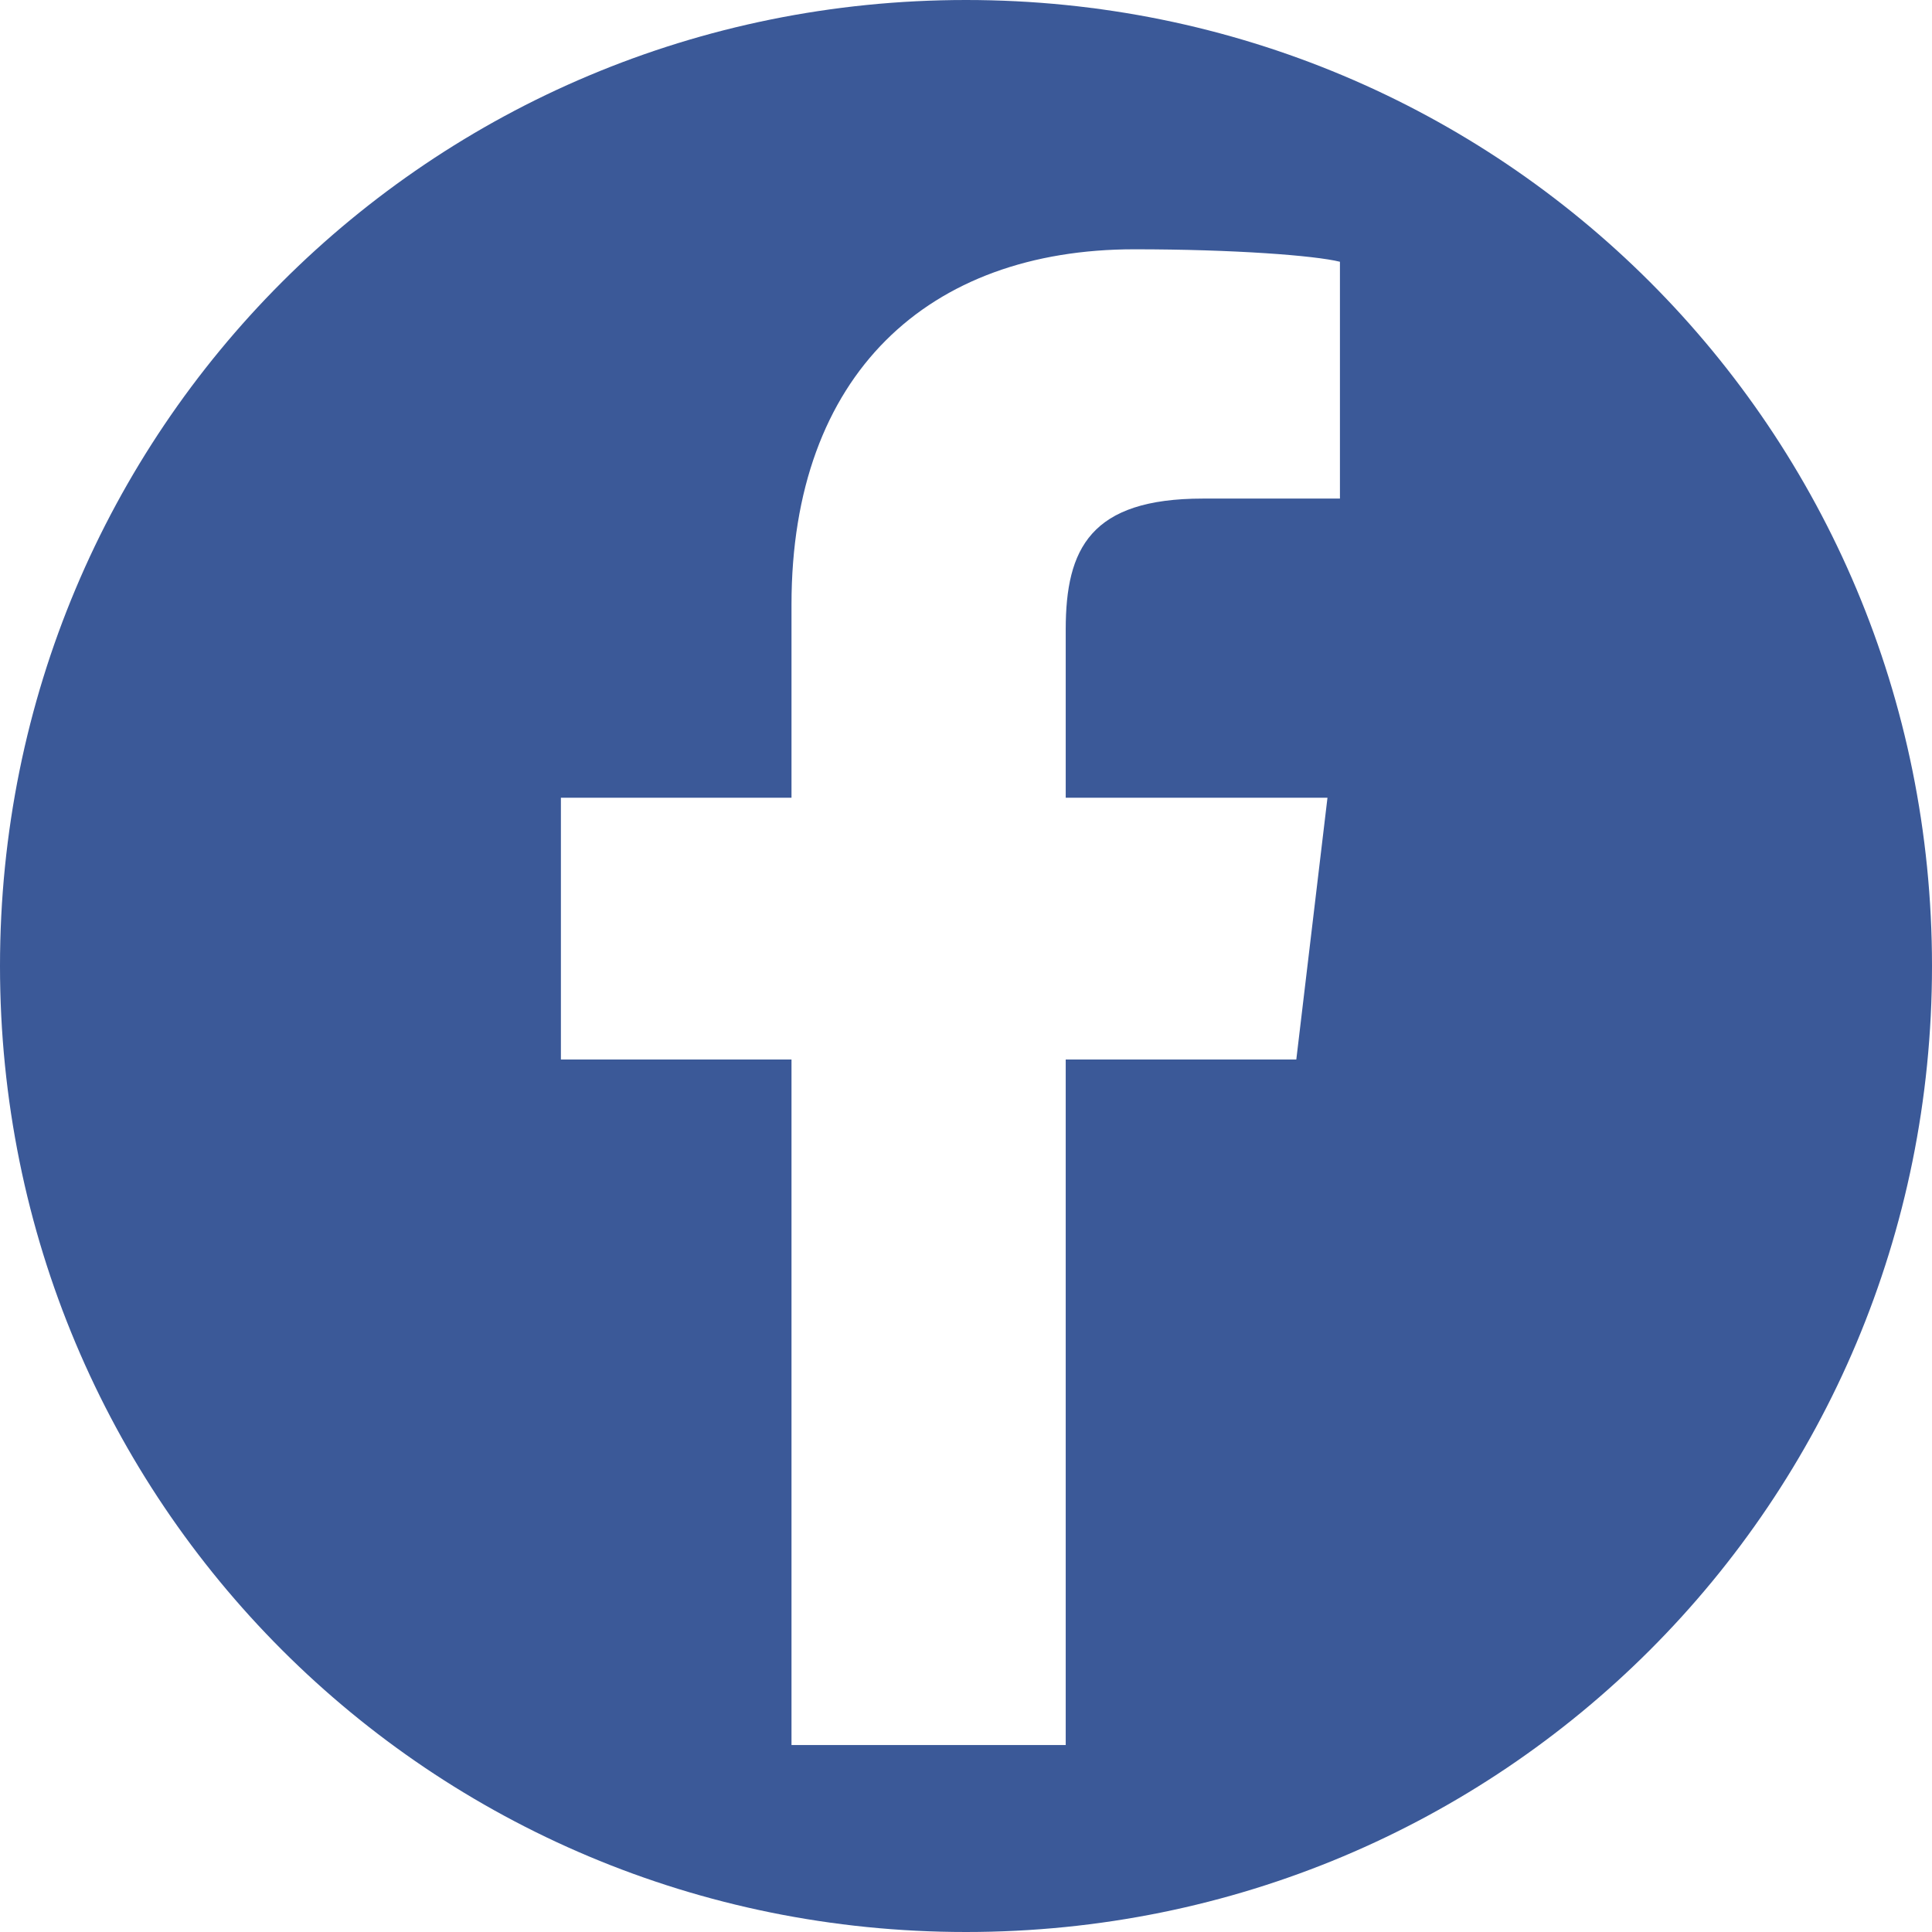 <?xml version="1.0" encoding="utf-8"?>
<!-- Generator: Adobe Illustrator 21.1.0, SVG Export Plug-In . SVG Version: 6.00 Build 0)  -->
<svg version="1.1" id="レイヤー_2" xmlns="http://www.w3.org/2000/svg" xmlns:xlink="http://www.w3.org/1999/xlink" x="0px"
	 y="0px" width="31" height="31" viewBox="0 0 31 31" style="enable-background:new 0 0 31 31;" xml:space="preserve">
<style type="text/css">
	.st0{fill:#3B5998;}
</style>
<path class="st0" d="M15.5,0C6.9,0,0,6.9,0,15.5S6.9,31,15.5,31S31,24.1,31,15.5S24.1,0,15.5,0z M21.5,8h-2.2
	c-1.8,0-2.2,0.8-2.2,2.1v2.7h4.2L20.8,17h-3.7v11h-4.4V17H9v-4.2h3.7V9.7C12.7,6,14.9,4,18.2,4c1.6,0,2.9,0.1,3.3,0.2V8z"/>
</svg>
